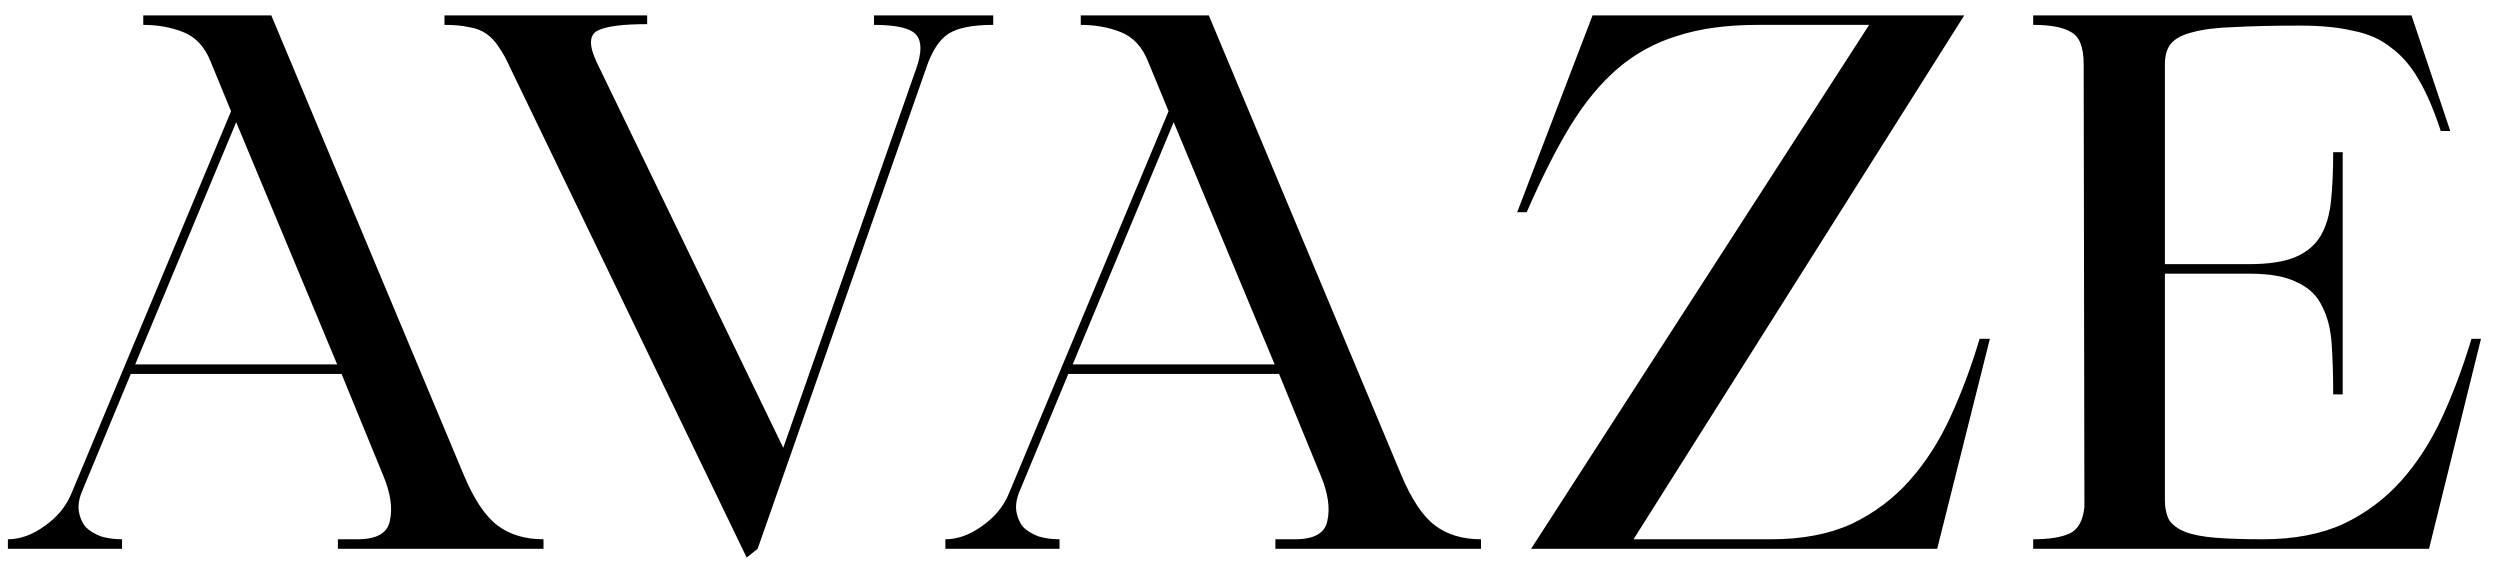 <svg xmlns="http://www.w3.org/2000/svg" width="123" height="28" viewBox="0 0 123 28" fill="none"><path d="M0.388 27V26.532C0.988 26.532 1.588 26.316 2.188 25.884C2.812 25.452 3.256 24.912 3.52 24.264L11.368 5.472L10.36 3.024C10.072 2.304 9.628 1.824 9.028 1.584C8.428 1.344 7.768 1.224 7.048 1.224V0.756H13.348L22.816 23.364C23.32 24.564 23.872 25.392 24.472 25.848C25.072 26.304 25.828 26.532 26.74 26.532V27H16.624V26.532H17.596C18.532 26.532 19.06 26.232 19.18 25.632C19.324 25.008 19.216 24.264 18.856 23.4L16.804 18.396H6.436L4.06 24.12C3.892 24.504 3.832 24.852 3.88 25.164C3.928 25.452 4.036 25.704 4.204 25.92C4.396 26.112 4.648 26.268 4.96 26.388C5.272 26.484 5.62 26.532 6.004 26.532V27H0.388ZM6.652 17.928H16.588L11.62 6.012L6.652 17.928ZM31.84 0.756V1.188C30.616 1.188 29.8 1.296 29.392 1.512C28.984 1.728 28.972 2.244 29.356 3.06L38.536 22.032L45.088 3.348C45.352 2.58 45.352 2.04 45.088 1.728C44.824 1.392 44.128 1.224 43 1.224V0.756H48.868V1.224C47.86 1.224 47.128 1.368 46.672 1.656C46.216 1.944 45.844 2.52 45.556 3.384L37.276 27L36.736 27.432L25.108 3.348C24.916 2.916 24.724 2.568 24.532 2.304C24.364 2.04 24.16 1.824 23.92 1.656C23.68 1.488 23.392 1.38 23.056 1.332C22.744 1.26 22.348 1.224 21.868 1.224V0.756H31.84ZM46.513 27V26.532C47.113 26.532 47.713 26.316 48.313 25.884C48.937 25.452 49.381 24.912 49.645 24.264L57.493 5.472L56.485 3.024C56.197 2.304 55.753 1.824 55.153 1.584C54.553 1.344 53.893 1.224 53.173 1.224V0.756H59.473L68.941 23.364C69.445 24.564 69.997 25.392 70.597 25.848C71.197 26.304 71.953 26.532 72.865 26.532V27H62.749V26.532H63.721C64.657 26.532 65.185 26.232 65.305 25.632C65.449 25.008 65.341 24.264 64.981 23.4L62.929 18.396H52.561L50.185 24.12C50.017 24.504 49.957 24.852 50.005 25.164C50.053 25.452 50.161 25.704 50.329 25.92C50.521 26.112 50.773 26.268 51.085 26.388C51.397 26.484 51.745 26.532 52.129 26.532V27H46.513ZM52.777 17.928H62.713L57.745 6.012L52.777 17.928ZM78.354 0.756H96.642L80.37 26.532H87.138C88.674 26.532 89.994 26.28 91.098 25.776C92.202 25.248 93.15 24.54 93.942 23.652C94.734 22.764 95.406 21.72 95.958 20.52C96.51 19.32 96.99 18.036 97.398 16.668H97.902L95.31 27H75.33L91.962 1.224H86.49C84.954 1.224 83.634 1.404 82.53 1.764C81.426 2.1 80.442 2.64 79.578 3.384C78.738 4.104 77.958 5.052 77.238 6.228C76.542 7.38 75.834 8.784 75.114 10.44H74.646L78.354 0.756ZM100.033 26.532C100.825 26.532 101.425 26.436 101.833 26.244C102.241 26.052 102.481 25.62 102.553 24.948L102.517 3.168C102.517 2.328 102.313 1.8 101.905 1.584C101.521 1.344 100.897 1.224 100.033 1.224V0.756H118.645L120.553 6.444H120.085C119.749 5.412 119.389 4.572 119.005 3.924C118.621 3.252 118.165 2.724 117.637 2.34C117.133 1.932 116.509 1.656 115.765 1.512C115.045 1.344 114.181 1.26 113.173 1.26C111.877 1.26 110.797 1.284 109.933 1.332C109.093 1.356 108.409 1.44 107.881 1.584C107.377 1.704 107.017 1.896 106.801 2.16C106.609 2.4 106.513 2.736 106.513 3.168V12.996H110.653C111.637 12.996 112.405 12.876 112.957 12.636C113.509 12.396 113.917 12.048 114.181 11.592C114.445 11.136 114.613 10.572 114.685 9.9C114.757 9.204 114.793 8.4 114.793 7.488H115.261V19.404H114.793C114.793 18.492 114.769 17.676 114.721 16.956C114.673 16.212 114.517 15.588 114.253 15.084C114.013 14.556 113.605 14.16 113.029 13.896C112.477 13.608 111.685 13.464 110.653 13.464H106.513V24.588C106.513 24.996 106.585 25.332 106.729 25.596C106.897 25.836 107.161 26.028 107.521 26.172C107.905 26.316 108.409 26.412 109.033 26.46C109.657 26.508 110.425 26.532 111.337 26.532C112.873 26.532 114.193 26.28 115.297 25.776C116.401 25.248 117.349 24.54 118.141 23.652C118.933 22.764 119.605 21.72 120.157 20.52C120.709 19.32 121.189 18.036 121.597 16.668H122.065L119.509 27H100.033V26.532Z" fill="black"></path></svg>